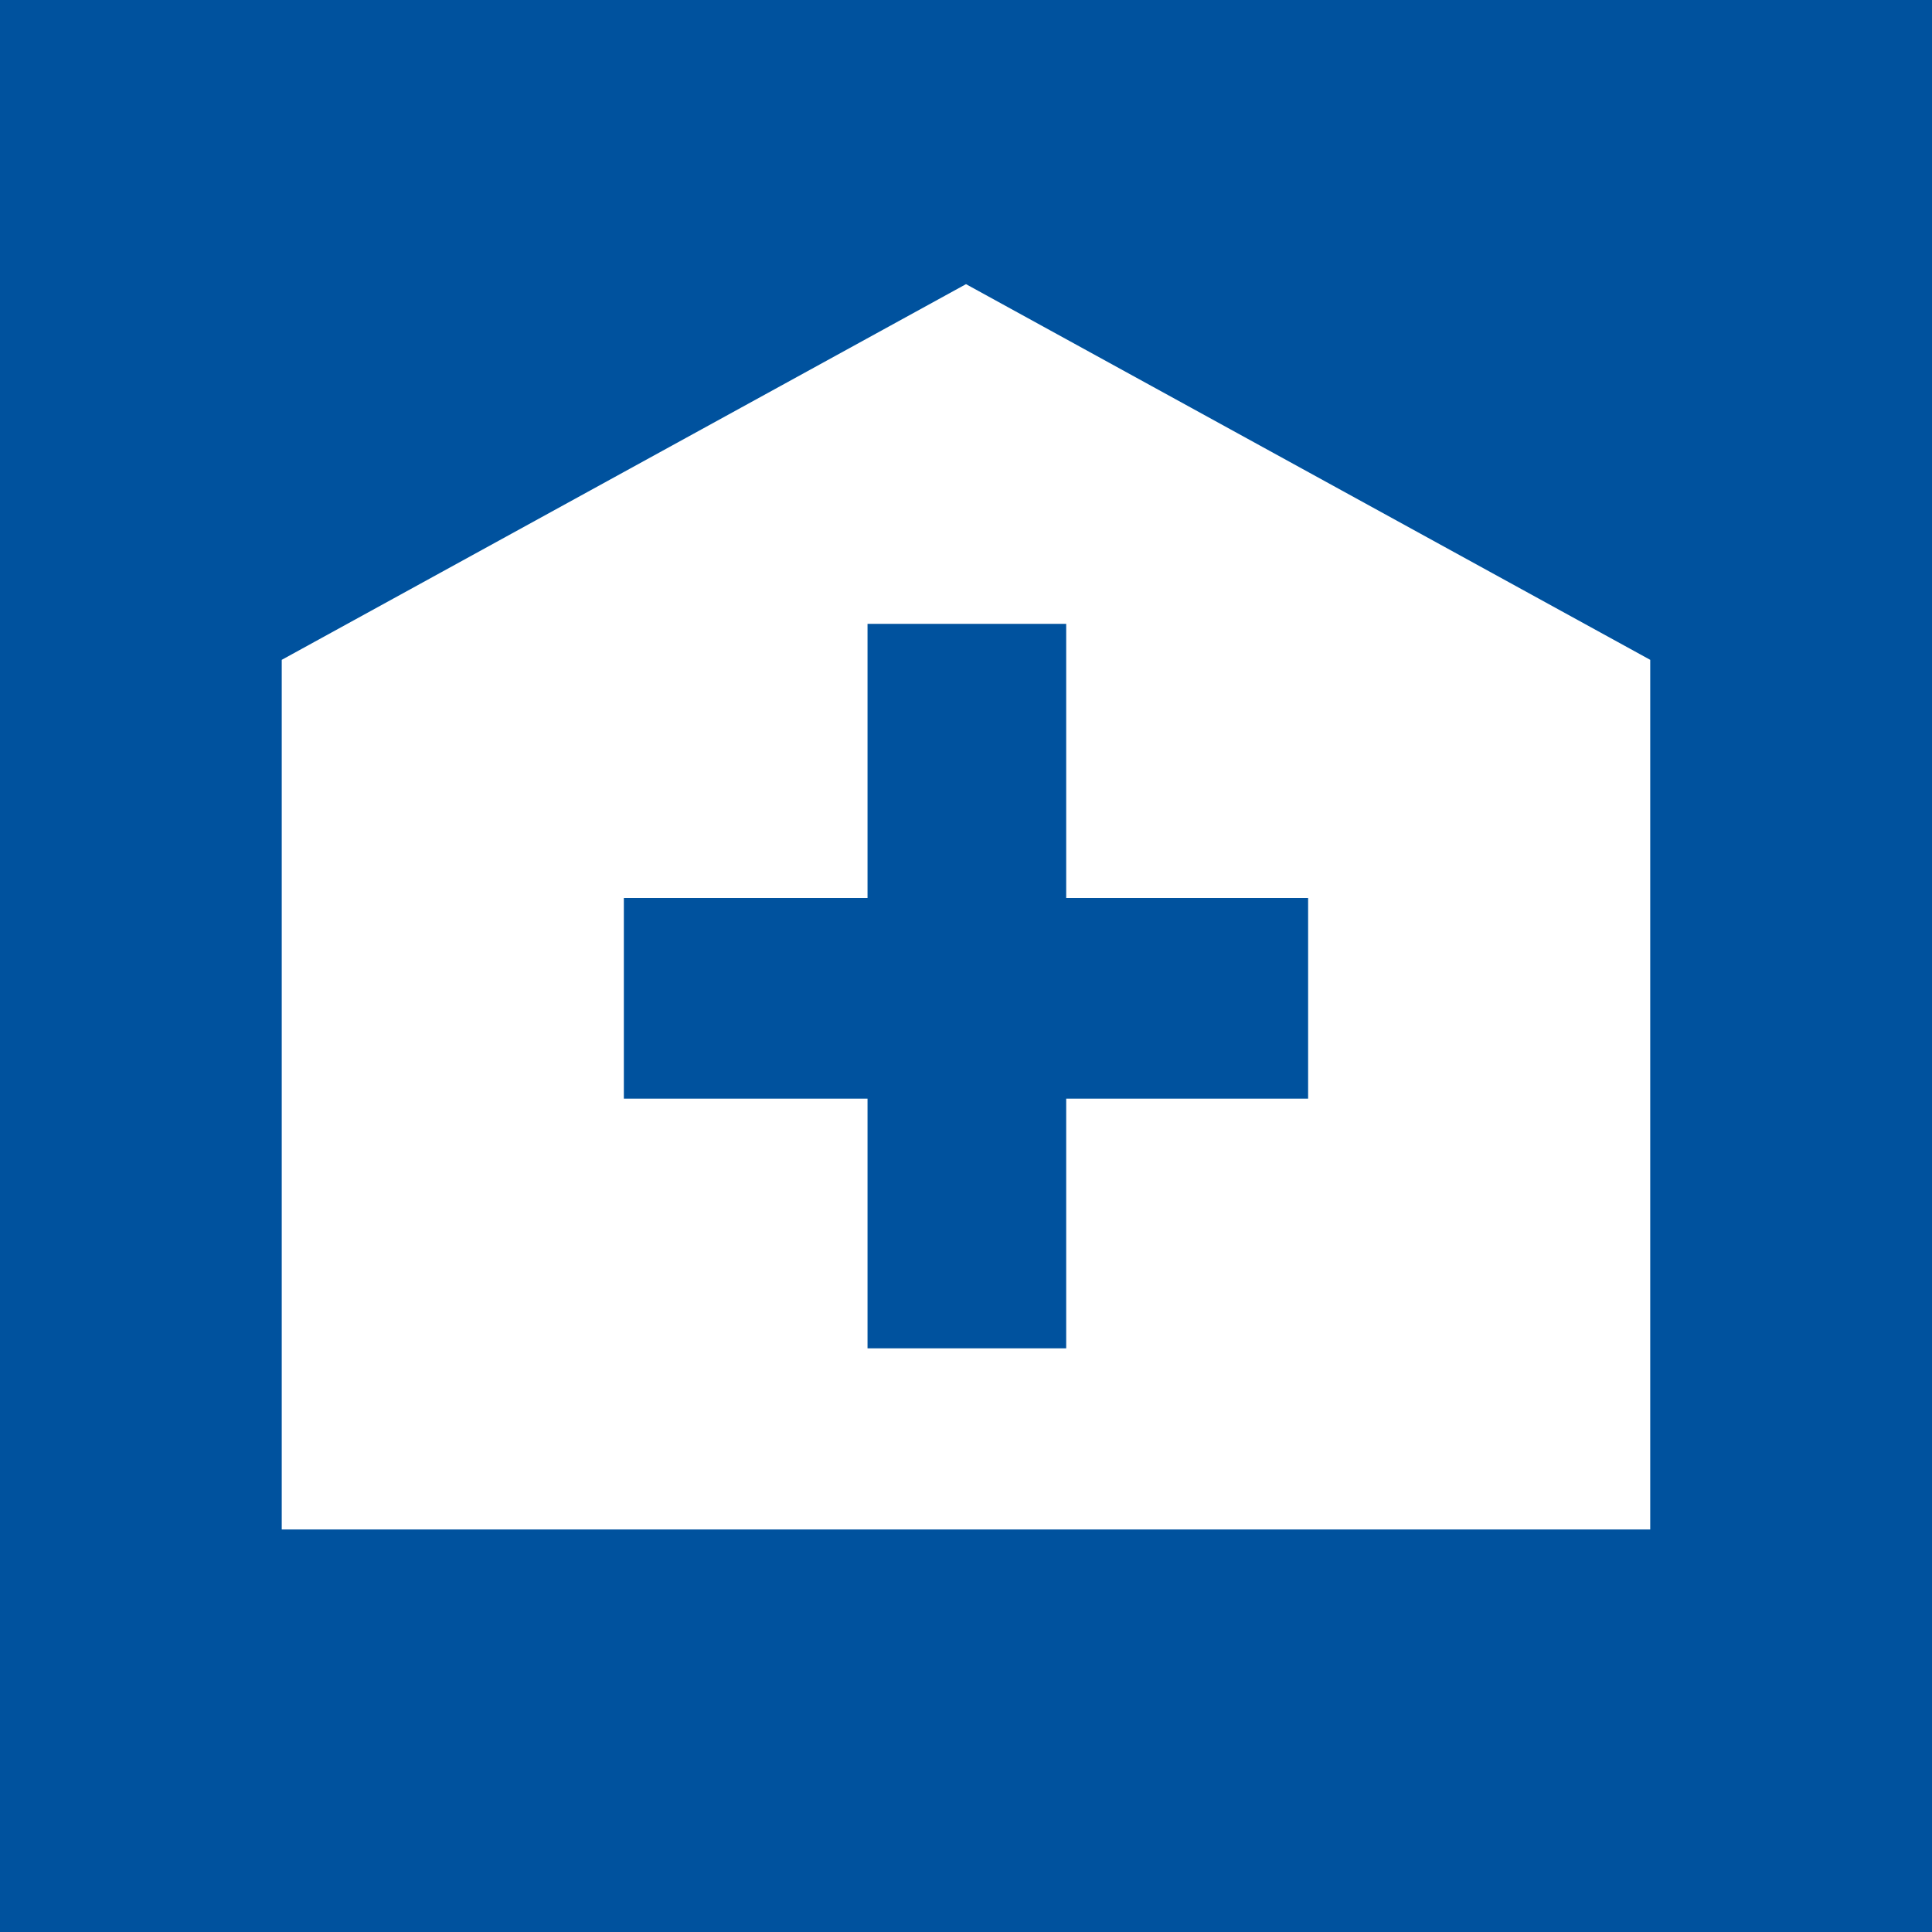 <?xml version="1.0" encoding="UTF-8"?>
<svg xmlns="http://www.w3.org/2000/svg" xmlns:xlink="http://www.w3.org/1999/xlink" width="40" height="40" viewBox="0 0 64 64" version="1.1">
    
    <title>Gesundheit</title>
    <desc>Created with Sketch.</desc>
    <defs/>
    <g id="ICONS" stroke="none" stroke-width="1" fill="none" fill-rule="evenodd">
        <g id="red_64" transform="translate(-159, -218)">
            <g id="Gesundheit" transform="translate(159, 218)">
                <g id="Group-12" fill="#00529E">
                    <g id="Group-11">
                        <g id="Group-21-Copy">
                            <rect id="Rectangle-12" x="0" y="0" width="64" height="64"/>
                        </g>
                    </g>
                </g>
                <g id="Gesundheit-Copy" transform="translate(9.333, 9.333)" fill="#FFFFFF">
                    <path d="M0,12.525 L22.667,0.08 L45.333,12.525 L45.333,41.333 L0,41.333 L0,12.525 Z M25.986,11.333 L19.405,11.333 L19.405,20.415 L11.333,20.415 L11.333,27.061 L19.405,27.061 L19.405,35.333 L25.986,35.333 L25.986,27.061 L34,27.061 L34,20.415 L25.986,20.415 L25.986,11.333 Z" id="Combined-Shape"/>
                </g>
            </g>
        </g>
    </g>
</svg>
